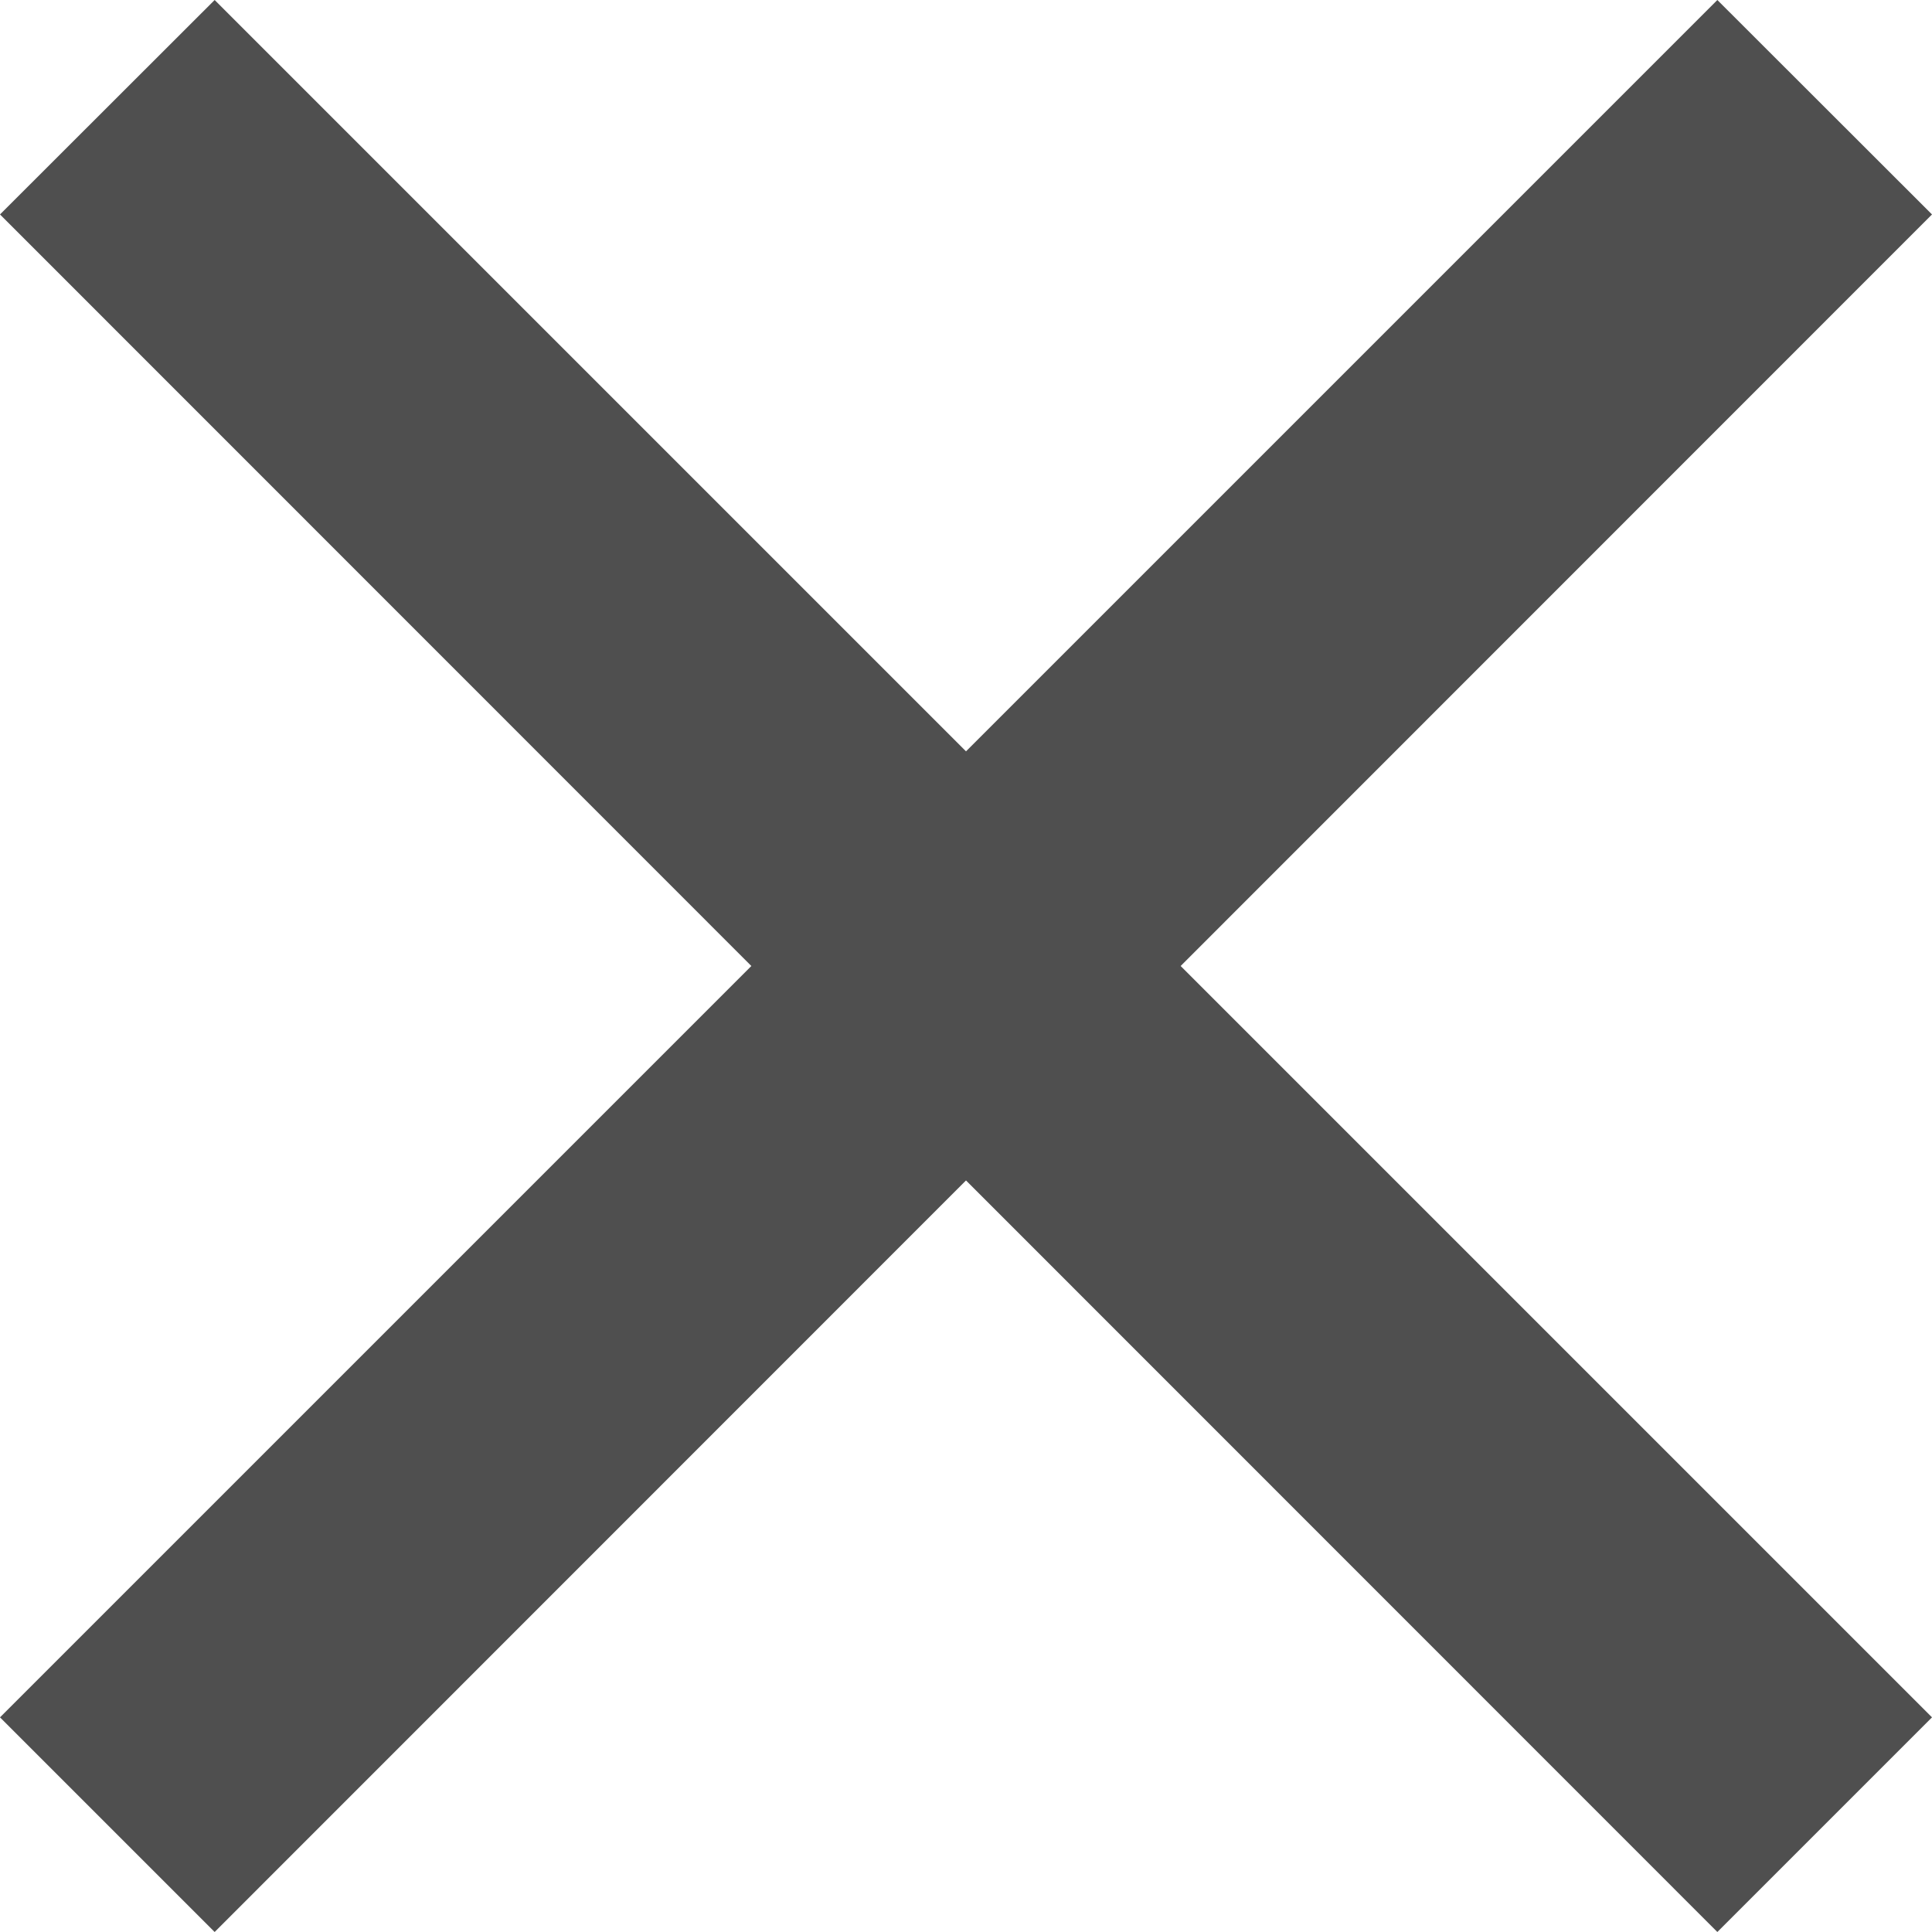 <svg width="10" height="10" viewBox="0 0 10 10" fill="none" xmlns="http://www.w3.org/2000/svg">
<path id="Vector" d="M5 3.889L8.889 -0L10 1.11L6.111 5L10 8.889L8.889 10L5 6.11L1.111 10L0 8.889L3.889 5L0 1.11L1.111 -0L5 3.889Z" fill="#4F4F4F"/>
</svg>
